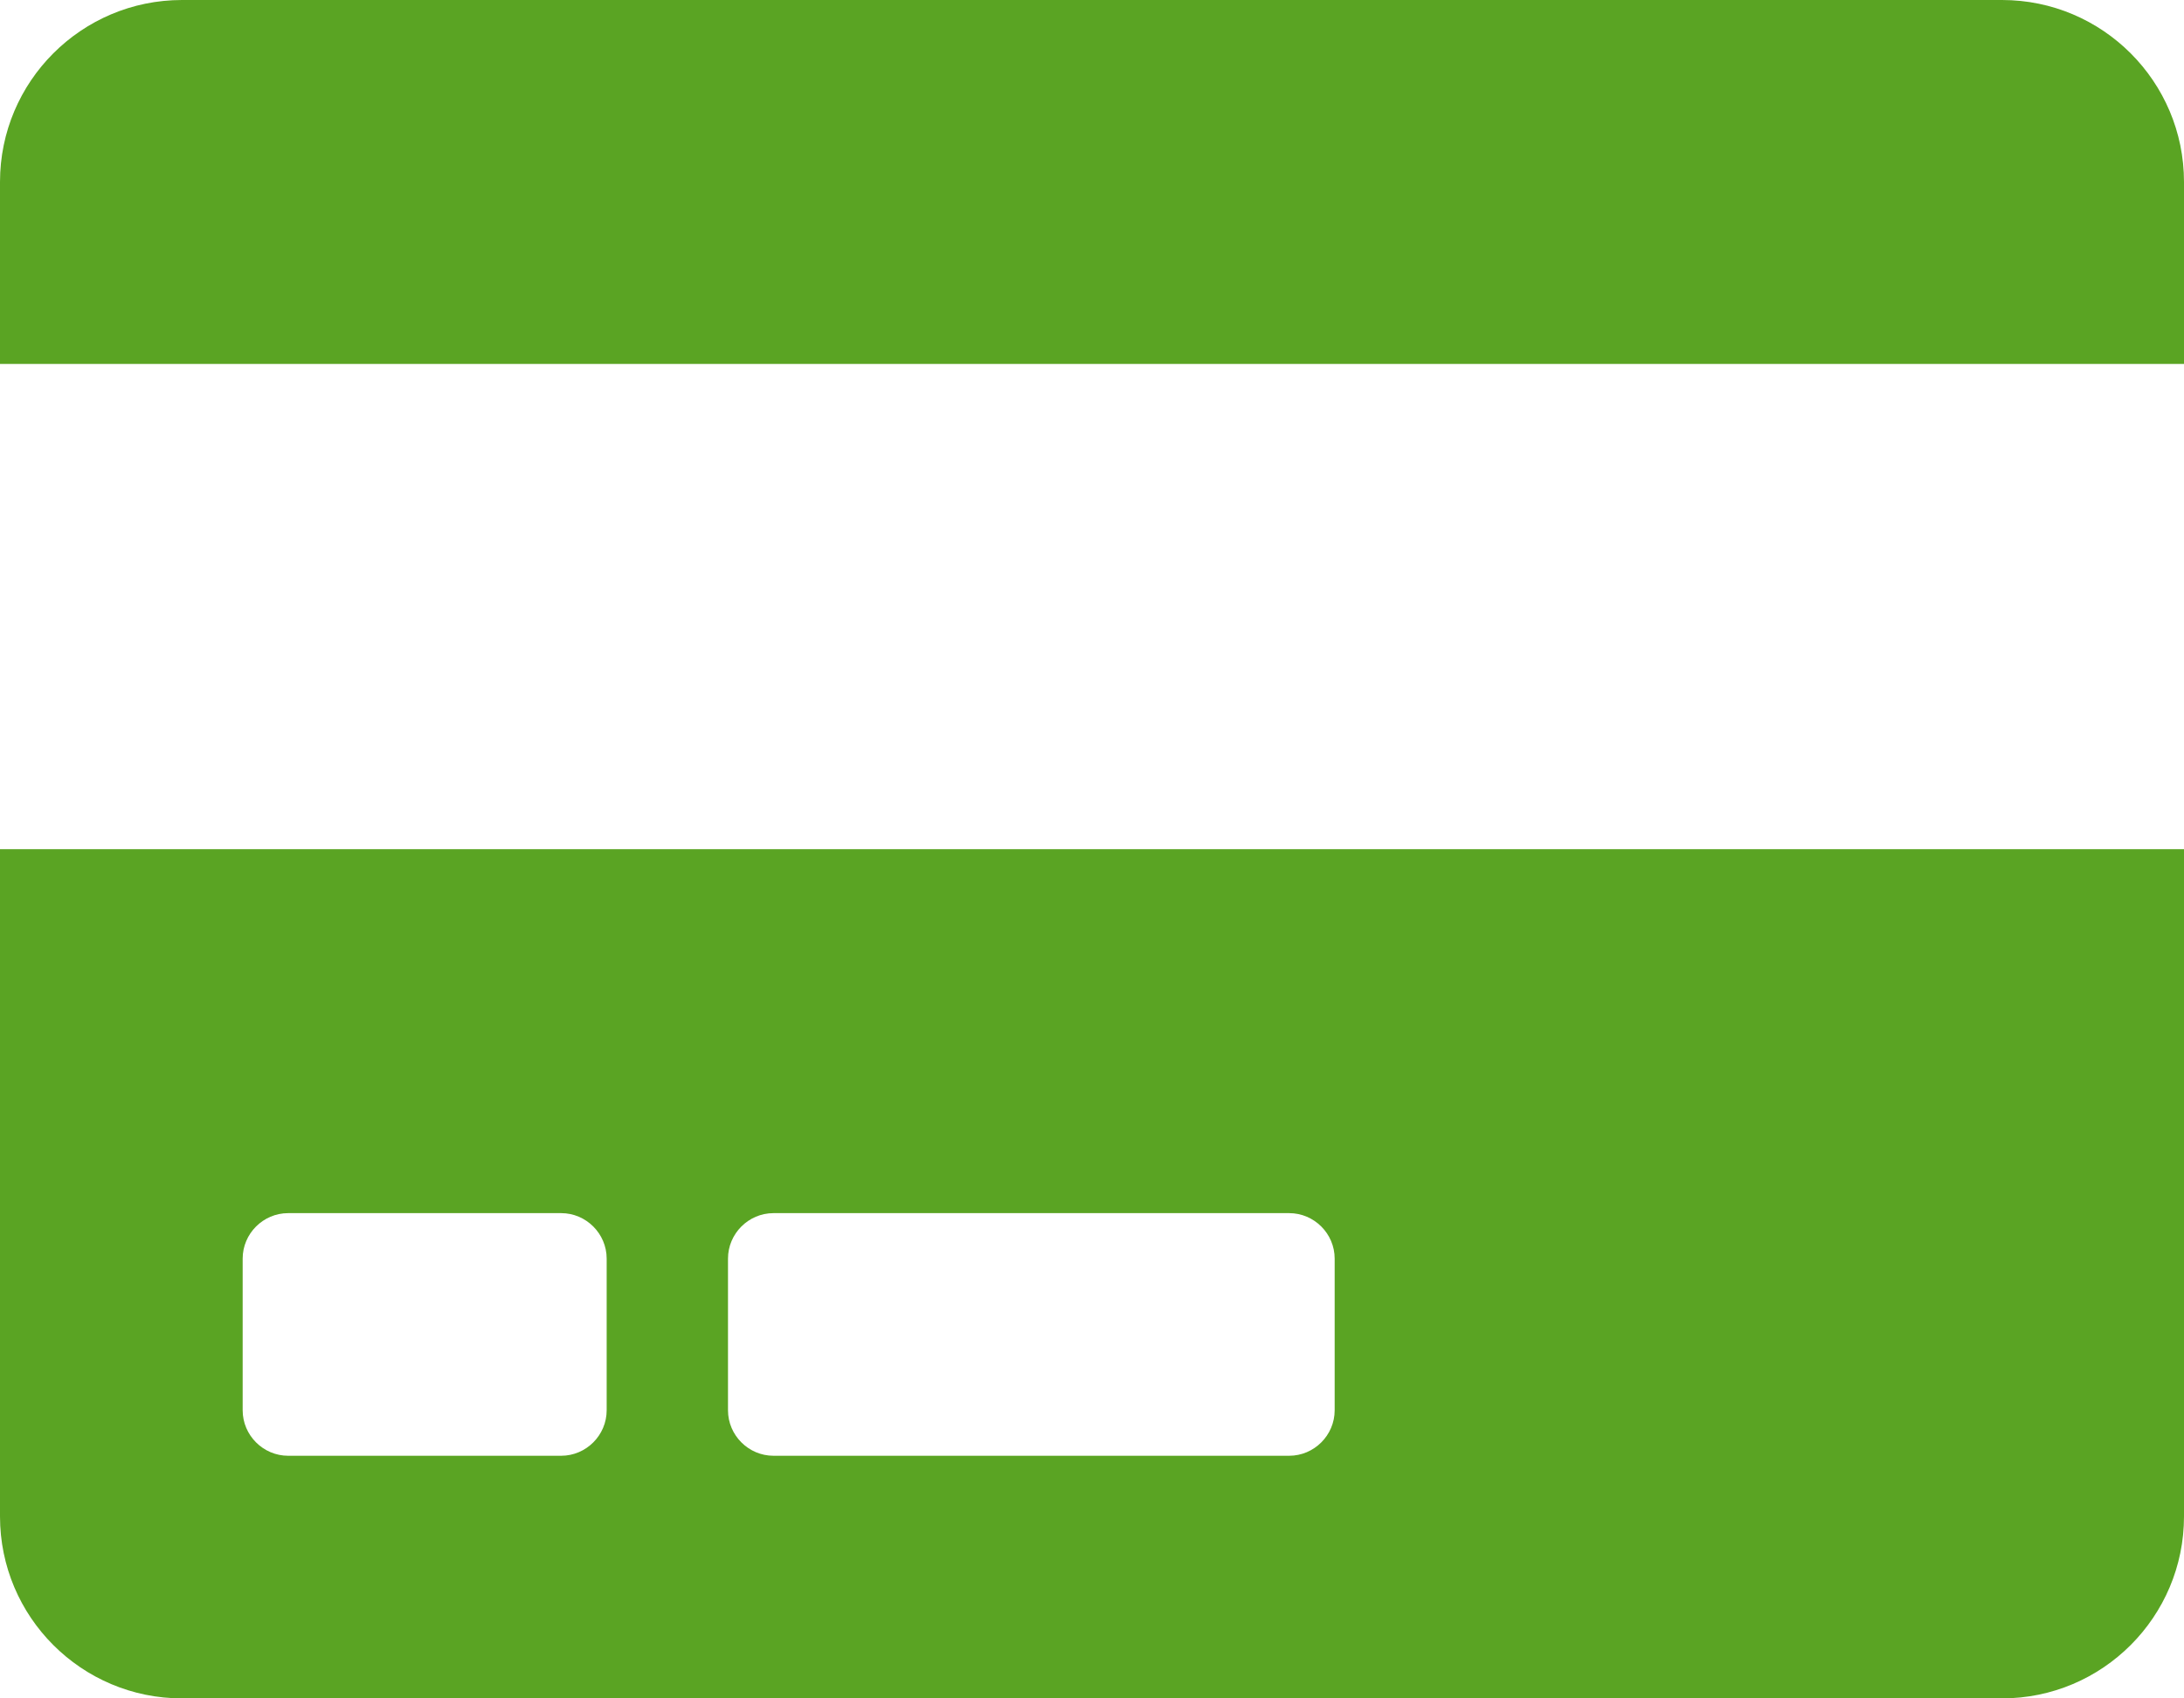 <?xml version="1.0" encoding="UTF-8"?>
<svg width="18px" height="14px" viewBox="0 0 18 14" version="1.1" xmlns="http://www.w3.org/2000/svg" xmlns:xlink="http://www.w3.org/1999/xlink">
    <!-- Generator: Sketch 52.5 (67469) - http://www.bohemiancoding.com/sketch -->
    <title>card</title>
    <desc>Created with Sketch.</desc>
    <g id="Marleen" stroke="none" stroke-width="1" fill="none" fill-rule="evenodd">
        <g id="1_Accommodatie_WarumLandal" transform="translate(-758, -1855)" fill="#5AA423">
            <g id="Group-9" transform="translate(0, 1285)">
                <g id="Group-8" transform="translate(758, 564)">
                    <path d="M0,18.5 C0,19.328 0.672,20 1.5,20 L16.5,20 C17.328,20 18,19.328 18,18.5 L18,13 L0,13 L0,18.5 Z M6,16.375 C6,16.169 6.169,16 6.375,16 L10.625,16 C10.831,16 11,16.169 11,16.375 L11,17.625 C11,17.831 10.831,18 10.625,18 L6.375,18 C6.169,18 6,17.831 6,17.625 L6,16.375 Z M2,16.375 C2,16.169 2.169,16 2.375,16 L4.625,16 C4.831,16 5,16.169 5,16.375 L5,17.625 C5,17.831 4.831,18 4.625,18 L2.375,18 C2.169,18 2,17.831 2,17.625 L2,16.375 Z M18,7.5 L18,9 L0,9 L0,7.5 C0,6.672 0.672,6 1.5,6 L16.5,6 C17.328,6 18,6.672 18,7.5 Z" id="card"></path>
                </g>
            </g>
        </g>
    </g>
</svg>